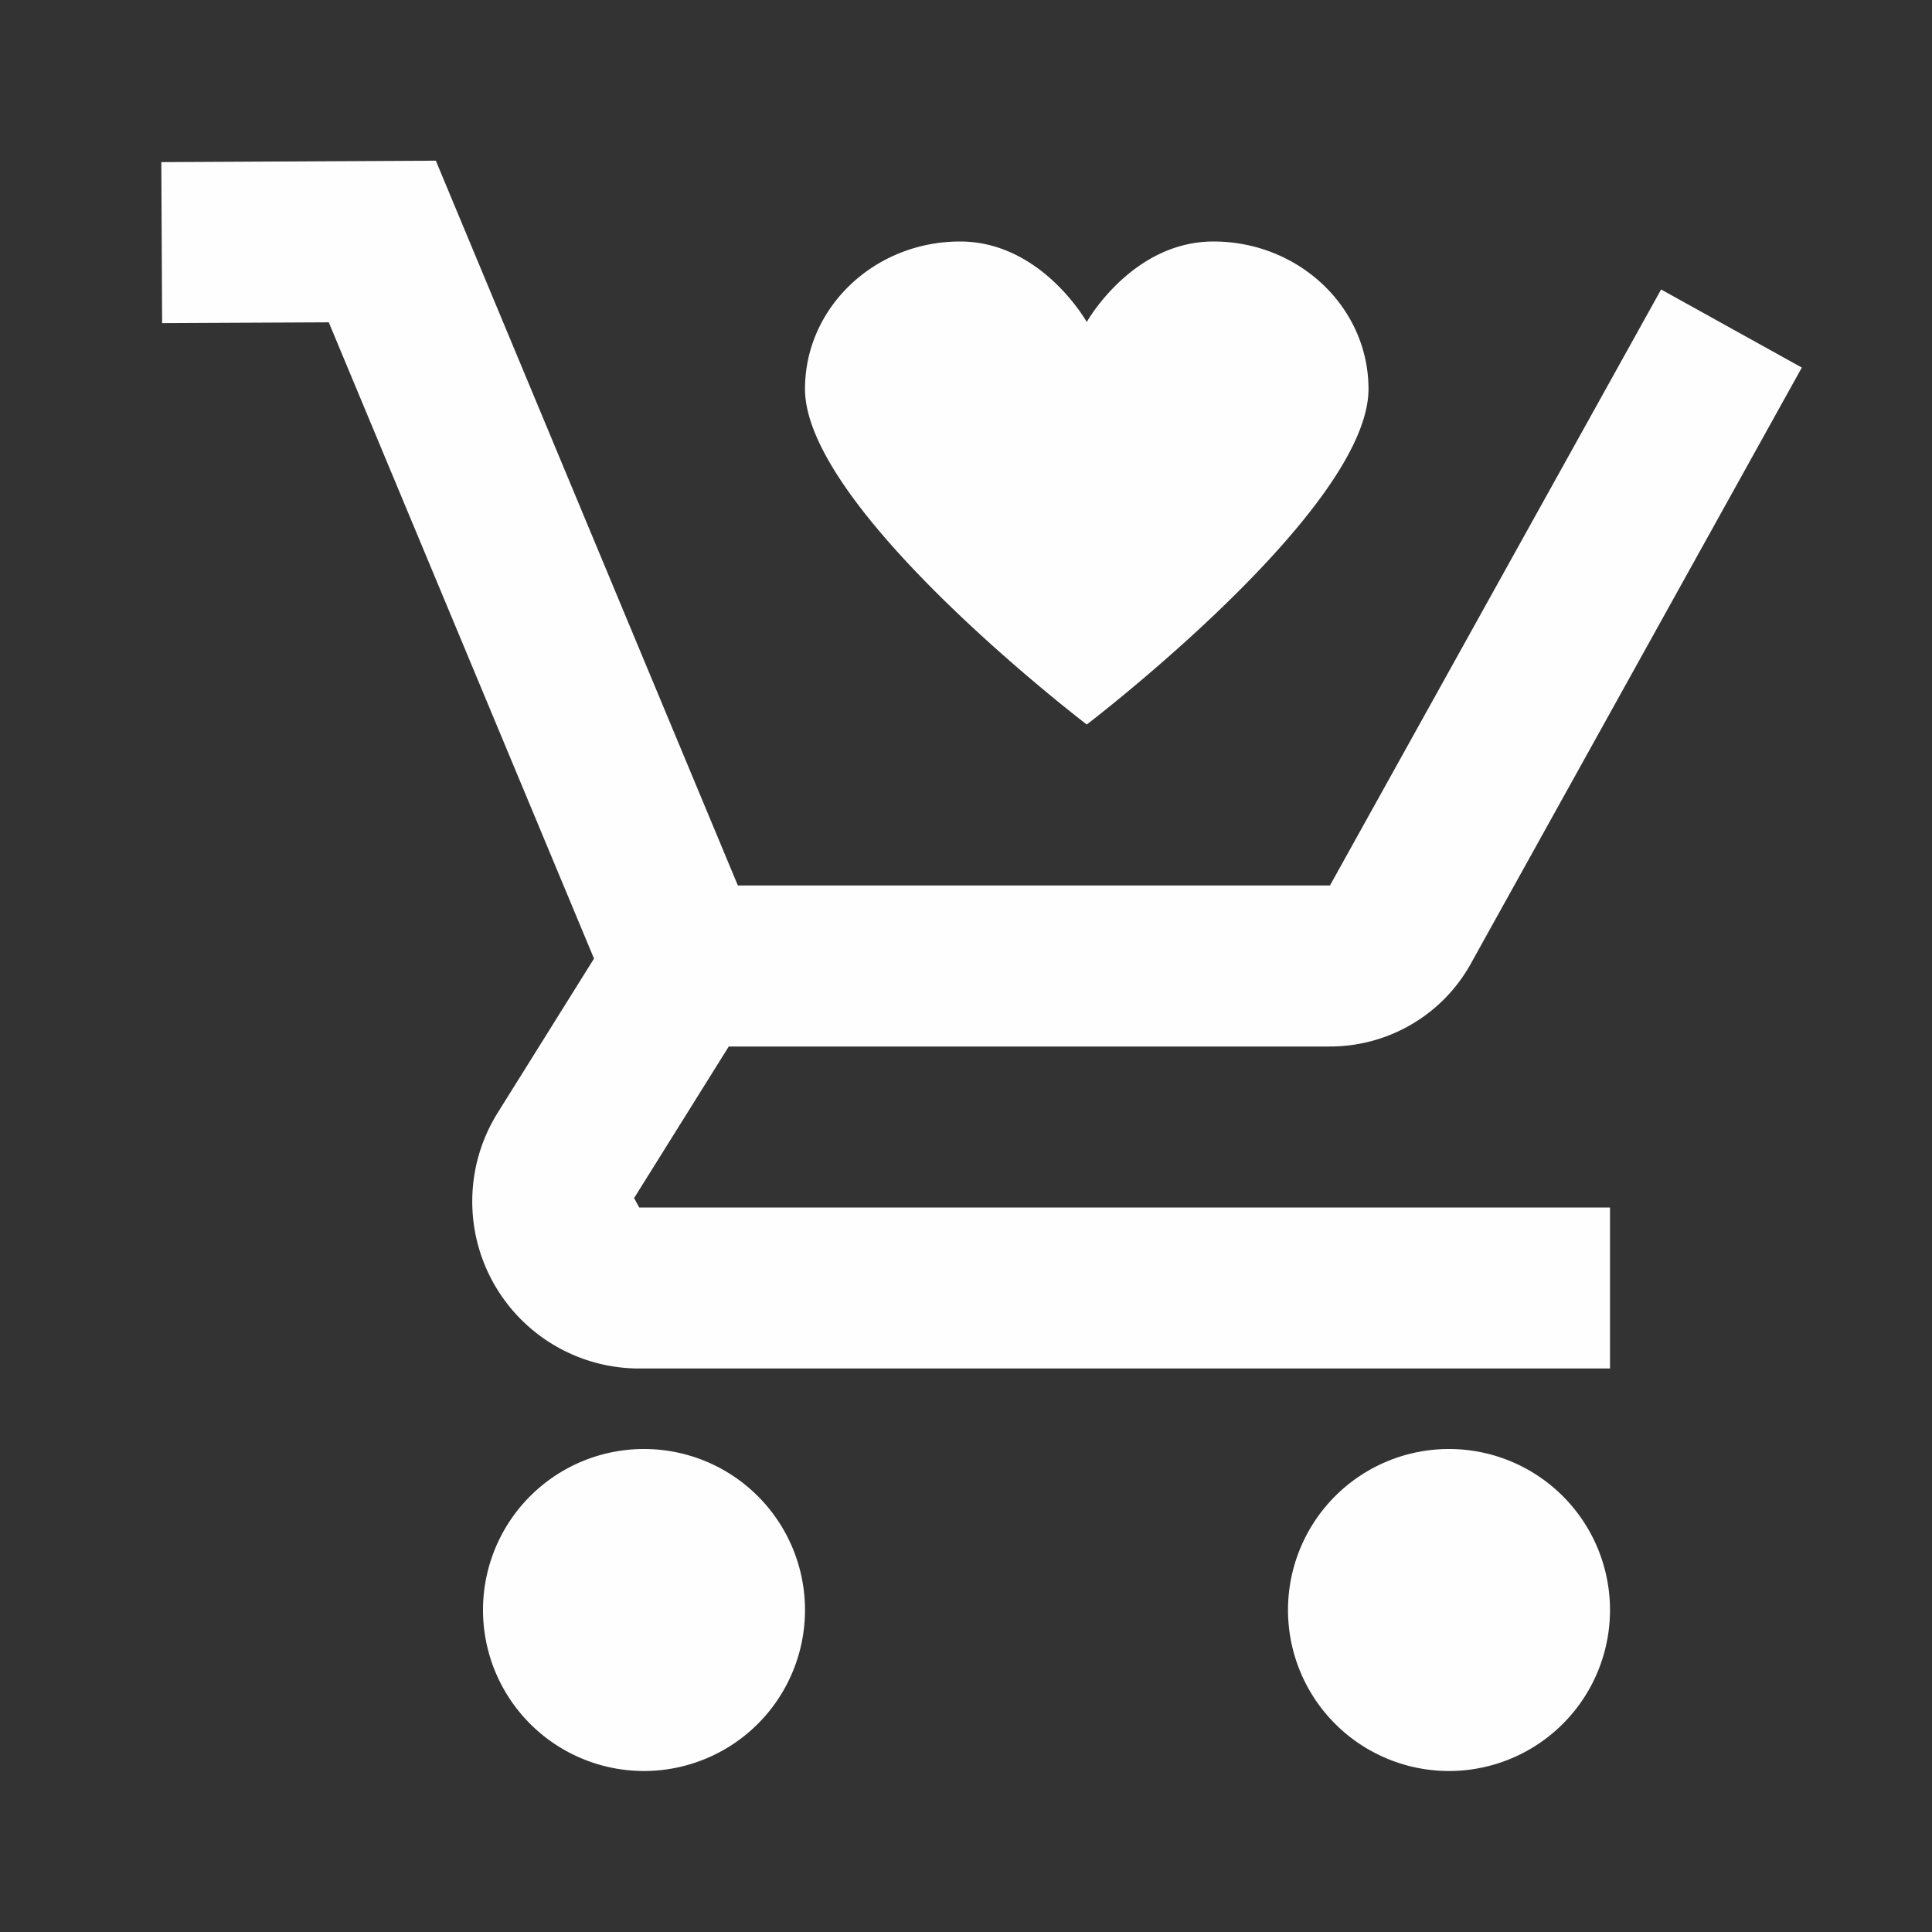 <?xml version="1.0"?><svg fill="#fefefe" xmlns="http://www.w3.org/2000/svg"  viewBox="0 0 24 24" width="24px" height="24px"><rect x="0" y="0" width="24" height="24" fill="#333333" stroke="none"/>    <path d="M 5.414 1.996 L 2.004 2.014 L 2.014 4.014 L 4.084 4.004 L 7.379 11.908 L 6.182 13.824 C 5.782 14.464 5.761 15.273 6.127 15.932 C 6.493 16.591 7.187 17 7.941 17 L 20 17 L 20 15 L 7.941 15 L 7.877 14.883 L 9.053 13 L 16.521 13 C 17.248 13 17.918 12.607 18.27 11.973 L 22.383 4.566 L 20.635 3.596 L 16.521 11 L 9.166 11 L 5.414 1.996 z M 11.926 3 C 10.863 3 10 3.82 10 4.832 C 10 6.332 13.5 9 13.5 9 C 13.5 9 17 6.332 17 4.832 C 17 3.82 16.137 3 15.074 3 C 14.061 3 13.5 4 13.5 4 C 13.5 4 12.939 3 11.926 3 z M 8 18 A 2 2 0 0 0 6 20 A 2 2 0 0 0 8 22 A 2 2 0 0 0 10 20 A 2 2 0 0 0 8 18 z M 18 18 A 2 2 0 0 0 16 20 A 2 2 0 0 0 18 22 A 2 2 0 0 0 20 20 A 2 2 0 0 0 18 18 z"/></svg>